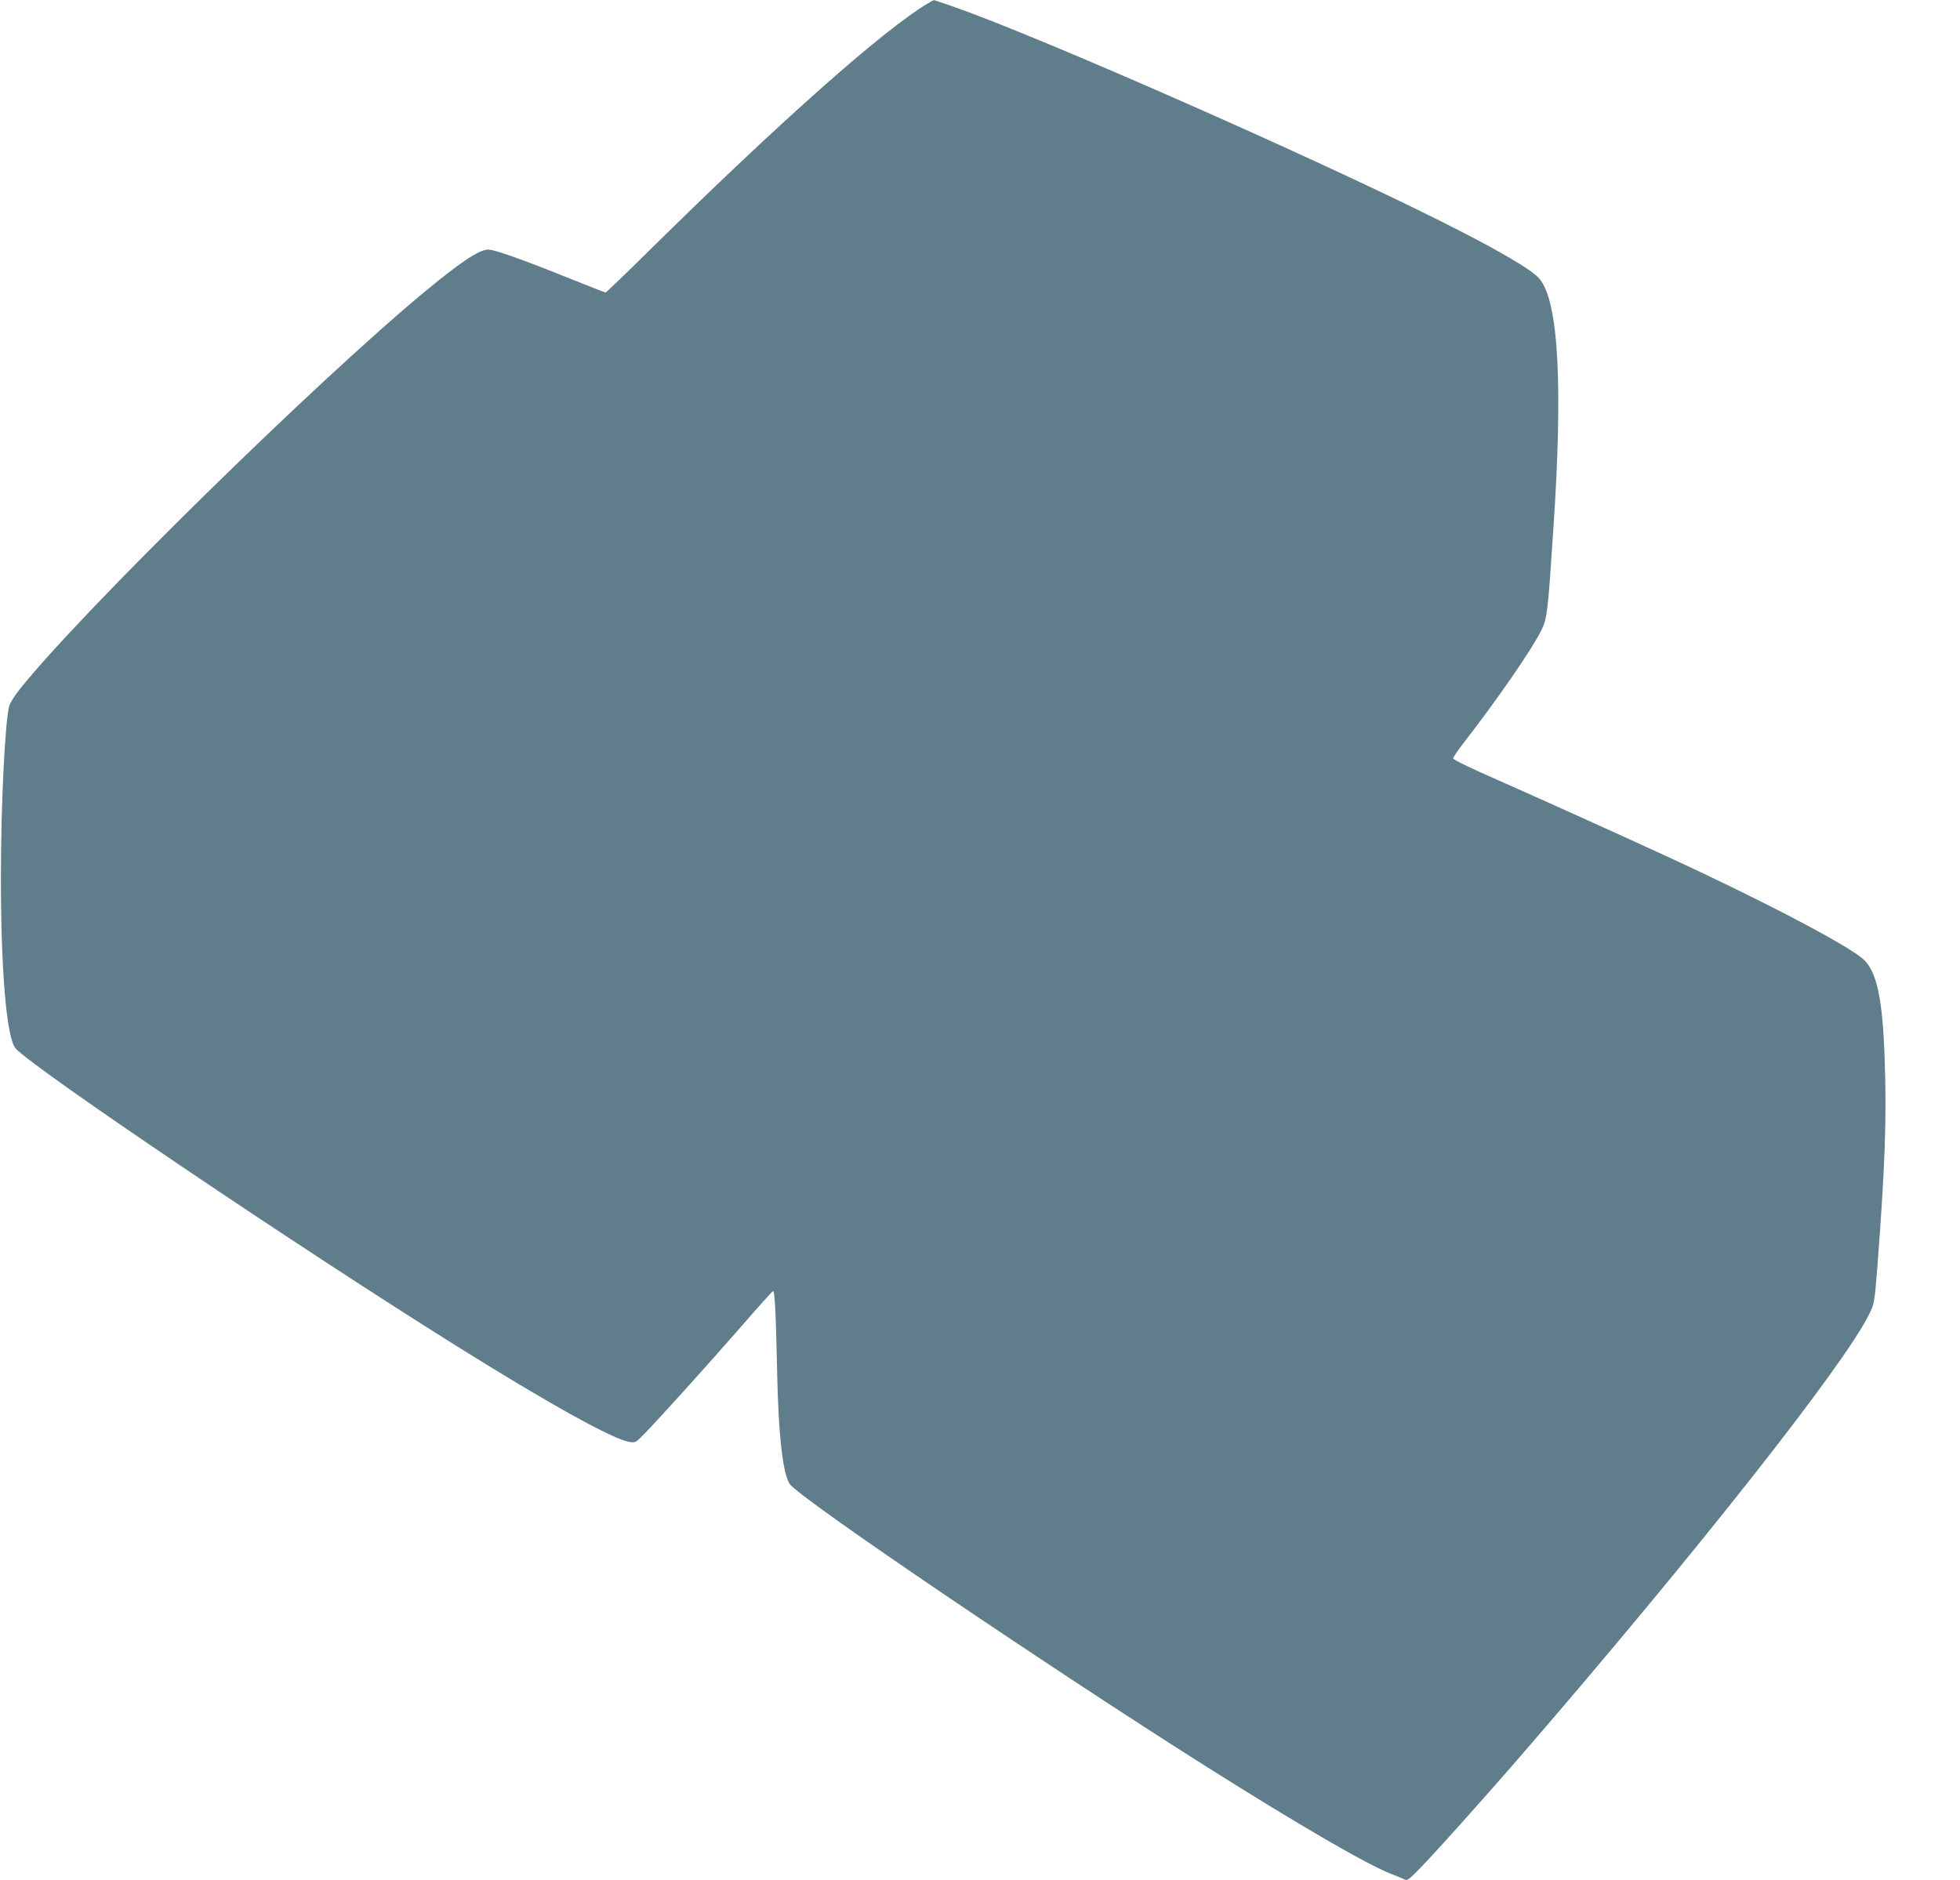 <?xml version="1.0" standalone="no"?>
<!DOCTYPE svg PUBLIC "-//W3C//DTD SVG 20010904//EN"
 "http://www.w3.org/TR/2001/REC-SVG-20010904/DTD/svg10.dtd">
<svg version="1.0" xmlns="http://www.w3.org/2000/svg"
 width="1280pt" height="1228pt" viewBox="0 0 1280 1228"
 preserveAspectRatio="xMidYMid meet">
<g transform="translate(0,1228) scale(0.1,-0.1)"
fill="#607d8b" stroke="none">
<path d="M6060 12258 c-284 -167 -973 -778 -1821 -1615 -152 -150 -280 -273
-284 -273 -5 0 -119 45 -254 99 -288 116 -471 181 -513 181 -58 0 -177 -79
-413 -274 -708 -586 -2238 -2087 -2641 -2591 -36 -44 -69 -96 -74 -117 -27
-99 -54 -647 -54 -1103 -1 -623 37 -1069 97 -1133 124 -135 1834 -1289 2862
-1932 616 -386 1045 -624 1147 -637 37 -6 42 -3 96 53 106 109 416 453 624
691 113 131 211 239 216 241 12 4 19 -142 27 -518 8 -429 39 -696 88 -748 114
-124 1688 -1190 2707 -1834 608 -384 1062 -648 1220 -708 30 -11 65 -26 78
-32 20 -11 28 -7 78 43 81 78 432 469 700 779 1113 1287 2096 2532 2259 2864
36 73 36 73 56 320 49 646 61 960 47 1351 -13 393 -52 574 -141 652 -109 96
-676 392 -1292 675 -348 160 -829 377 -1092 493 -176 77 -293 134 -293 142 0
7 31 53 68 101 221 284 451 618 509 738 37 77 41 111 77 654 64 948 34 1492
-90 1639 -51 61 -276 192 -656 382 -846 423 -2600 1195 -3170 1395 -70 24
-128 44 -130 43 -2 0 -19 -10 -38 -21z"/>
</g>
</svg>
